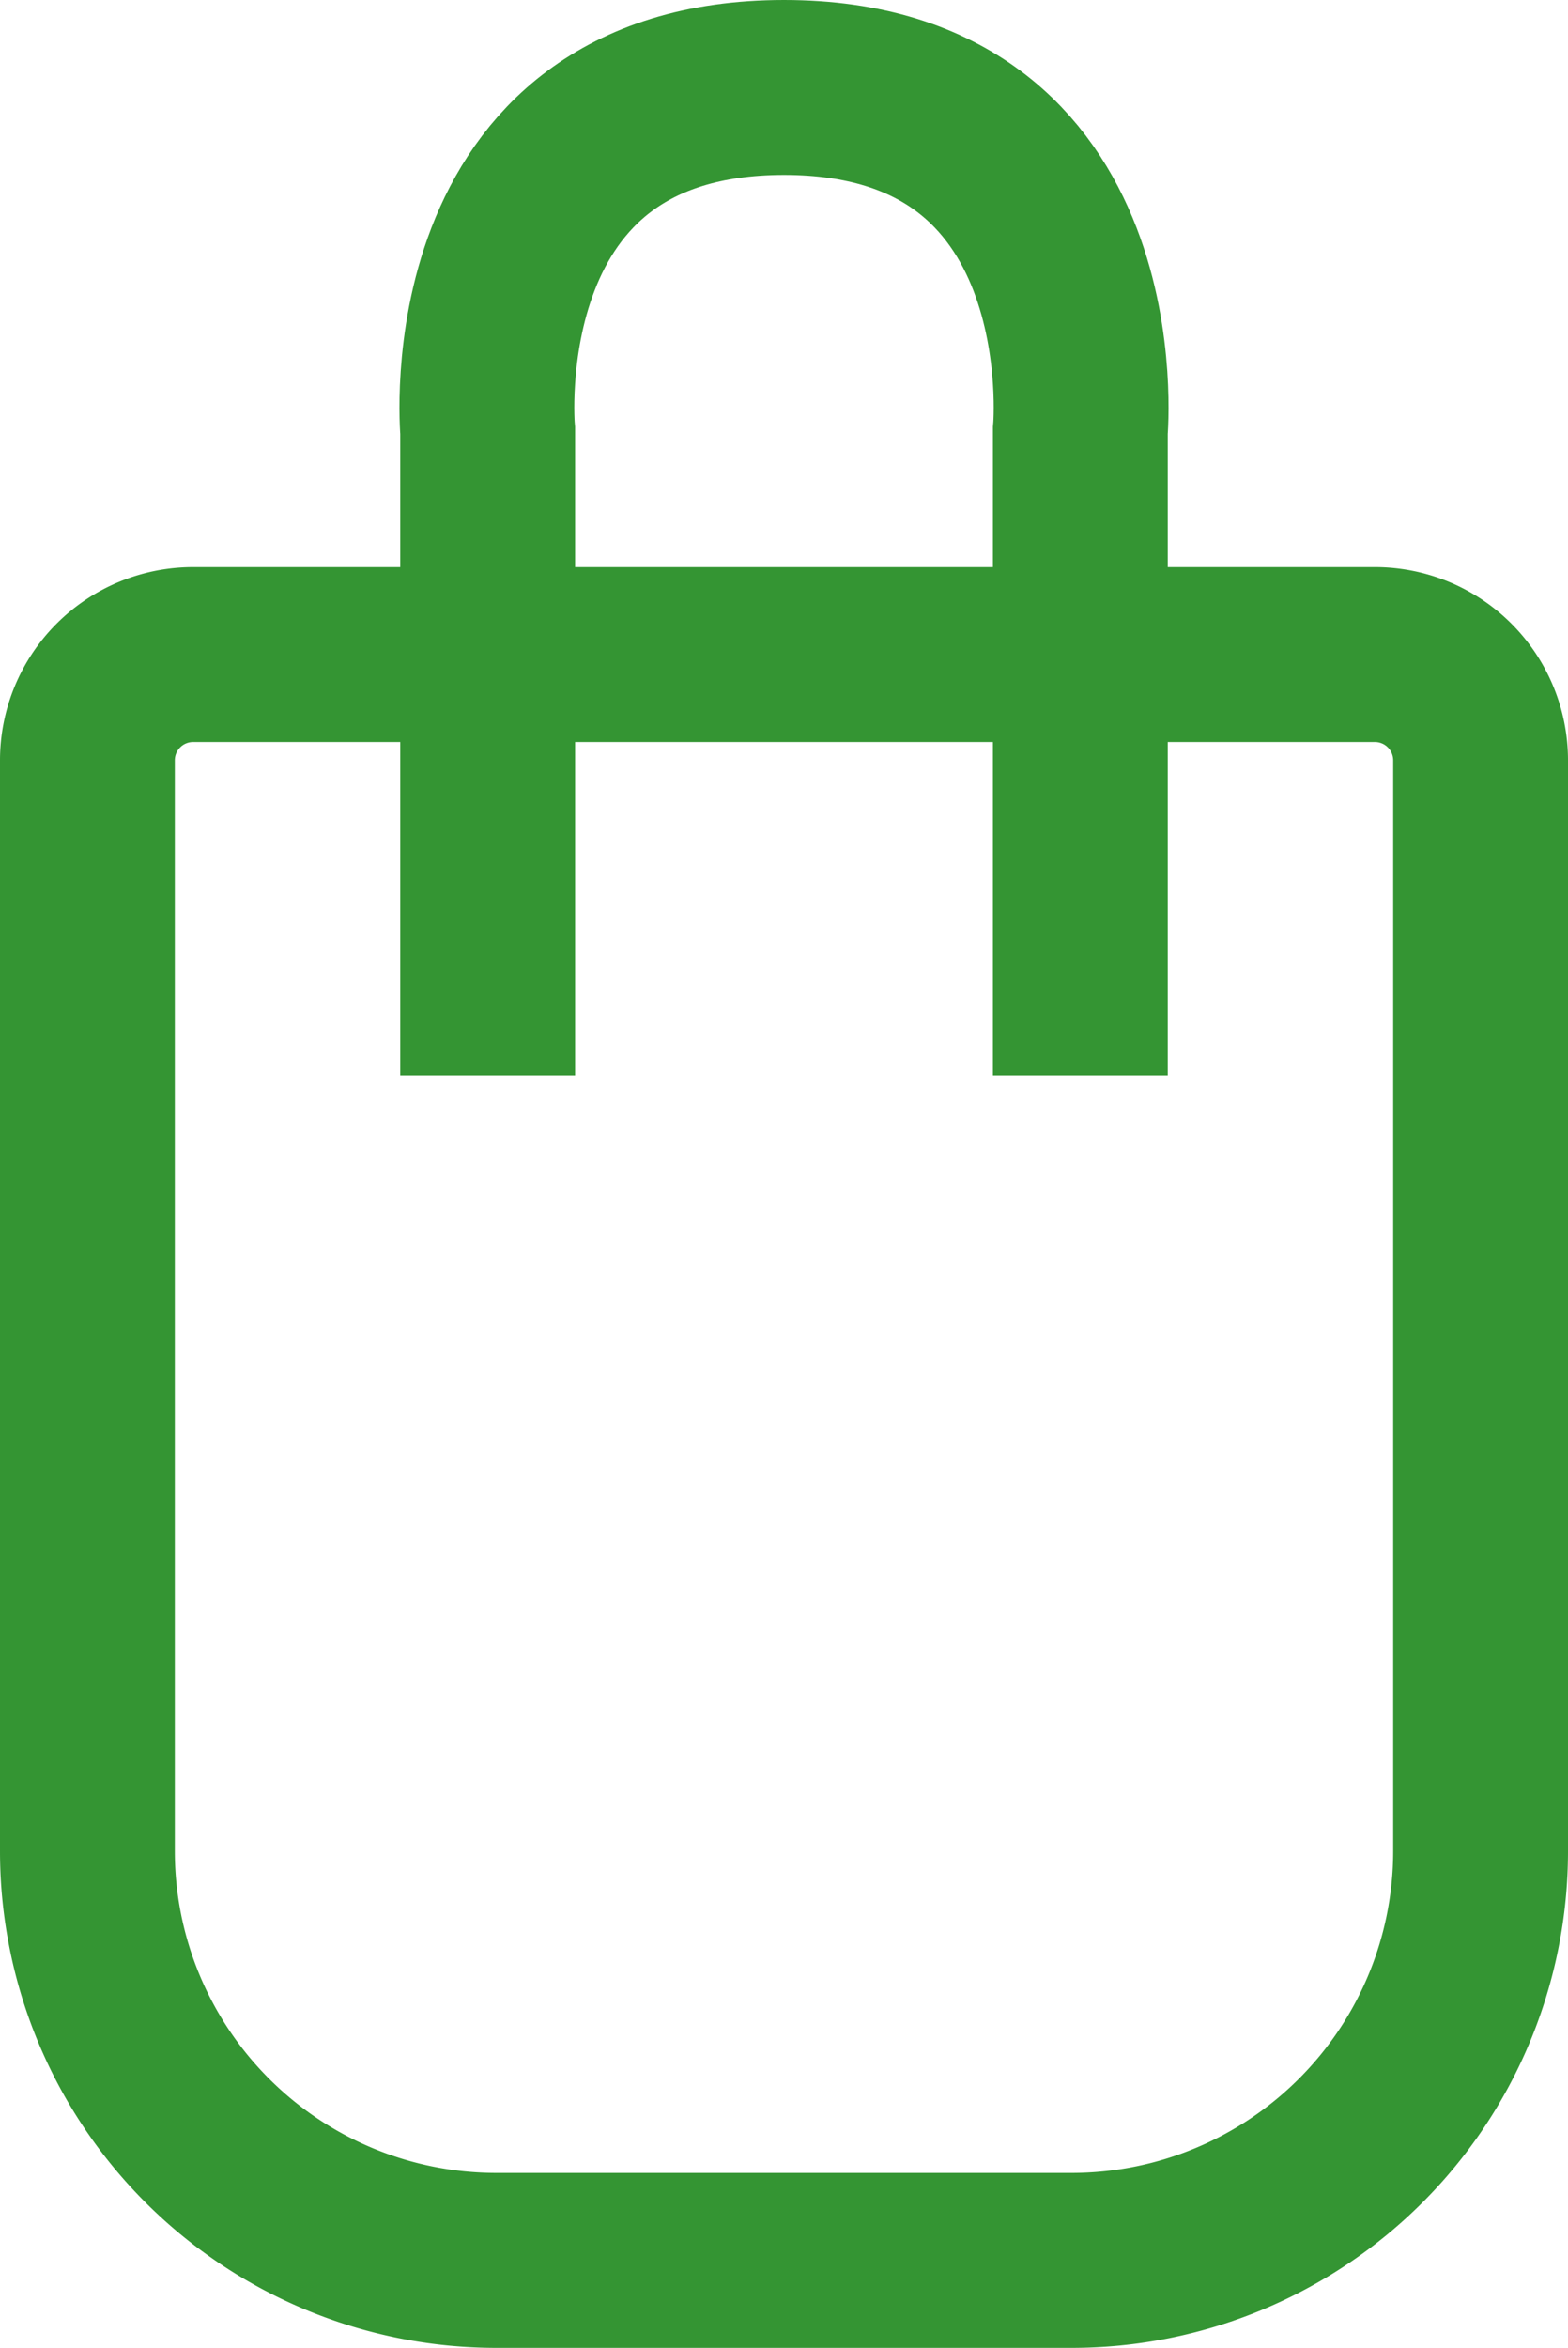 <svg xmlns="http://www.w3.org/2000/svg" width="17.938" height="26.841" viewBox="0 0 17.938 26.841">
    <defs>
        <style>
            .cls-1{fill:none;stroke:#349533;stroke-miterlimit:10;stroke-width:2px}
        </style>
    </defs>
    <g id="Group_9" transform="translate(-169.207 -153.036)">
        <path id="Rectangle_6" d="M1.209 0h13.52a1.209 1.209 0 0 1 1.209 1.209v12.47a4.679 4.679 0 0 1-4.679 4.679h-6.58A4.679 4.679 0 0 1 0 13.679V1.209A1.209 1.209 0 0 1 1.209 0z" class="cls-1" transform="translate(170.207 160.519)"/>
        <path id="Path_173" d="M181.566 165.336v-7.375s.357-3.925-3.39-3.925-3.39 3.925-3.39 3.925v7.375" class="cls-1"/>
    </g>
</svg>
